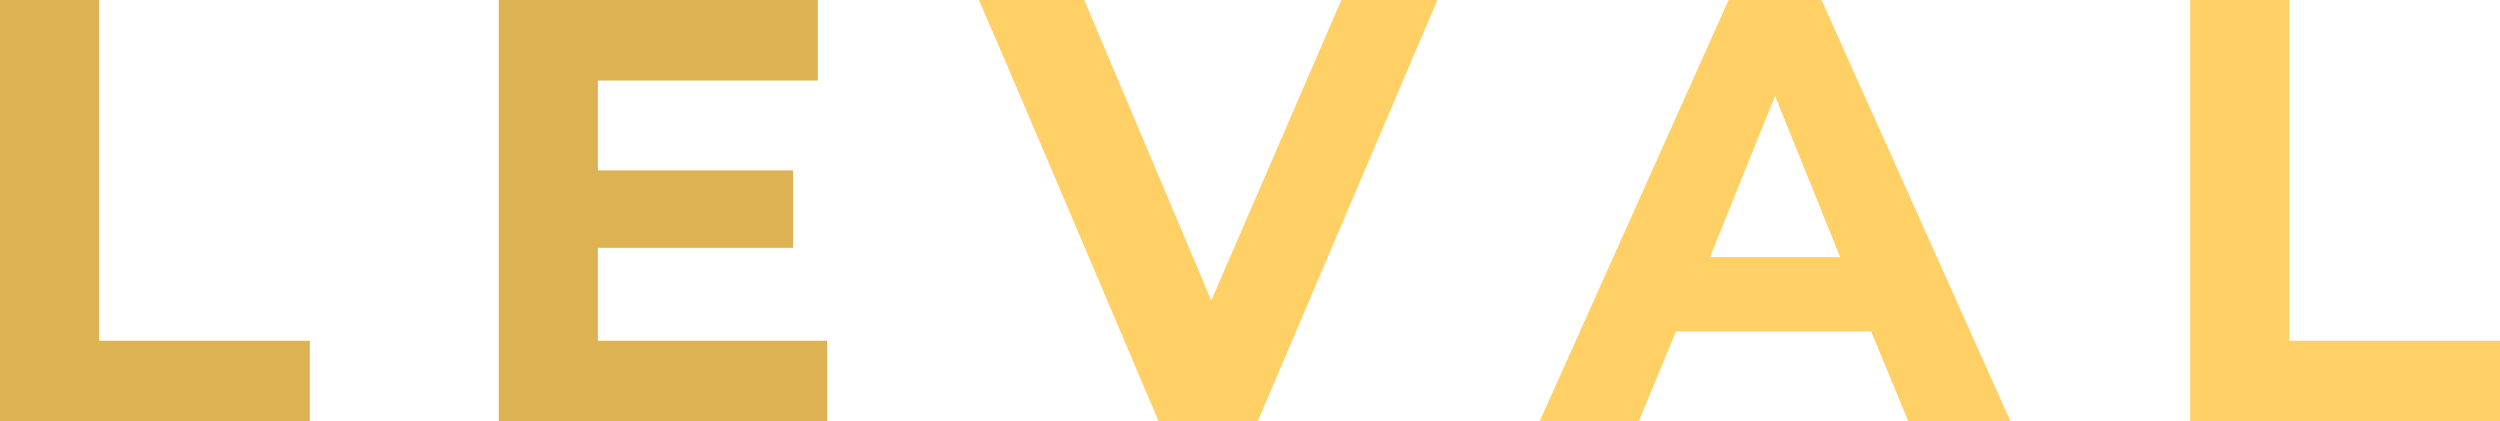 <svg width="807" height="136" viewBox="0 0 807 136" fill="none" xmlns="http://www.w3.org/2000/svg">
<path d="M32 0H0V136H100V110H32V0Z" fill="#DDB253"></path>
<path d="M161 136V0H264V26H193V55H256V80H193V110H267V136H161Z" fill="#DDB253"></path>
<path d="M374 136C357.667 97.5 323.2 16.4 316 0H350L391 97L433 0H464L406 136H374Z" fill="#FFD066"></path>
<path d="M649 136H616L604 107H541L529 136H497L558 0H588L649 136ZM573 31C570.2 37.8 557.833 68.5 552 83H594L573 31Z" fill="#FFD066"></path>
<path d="M707 136V0H739V110H807V136H707Z" fill="#FFD066"></path>
</svg>
